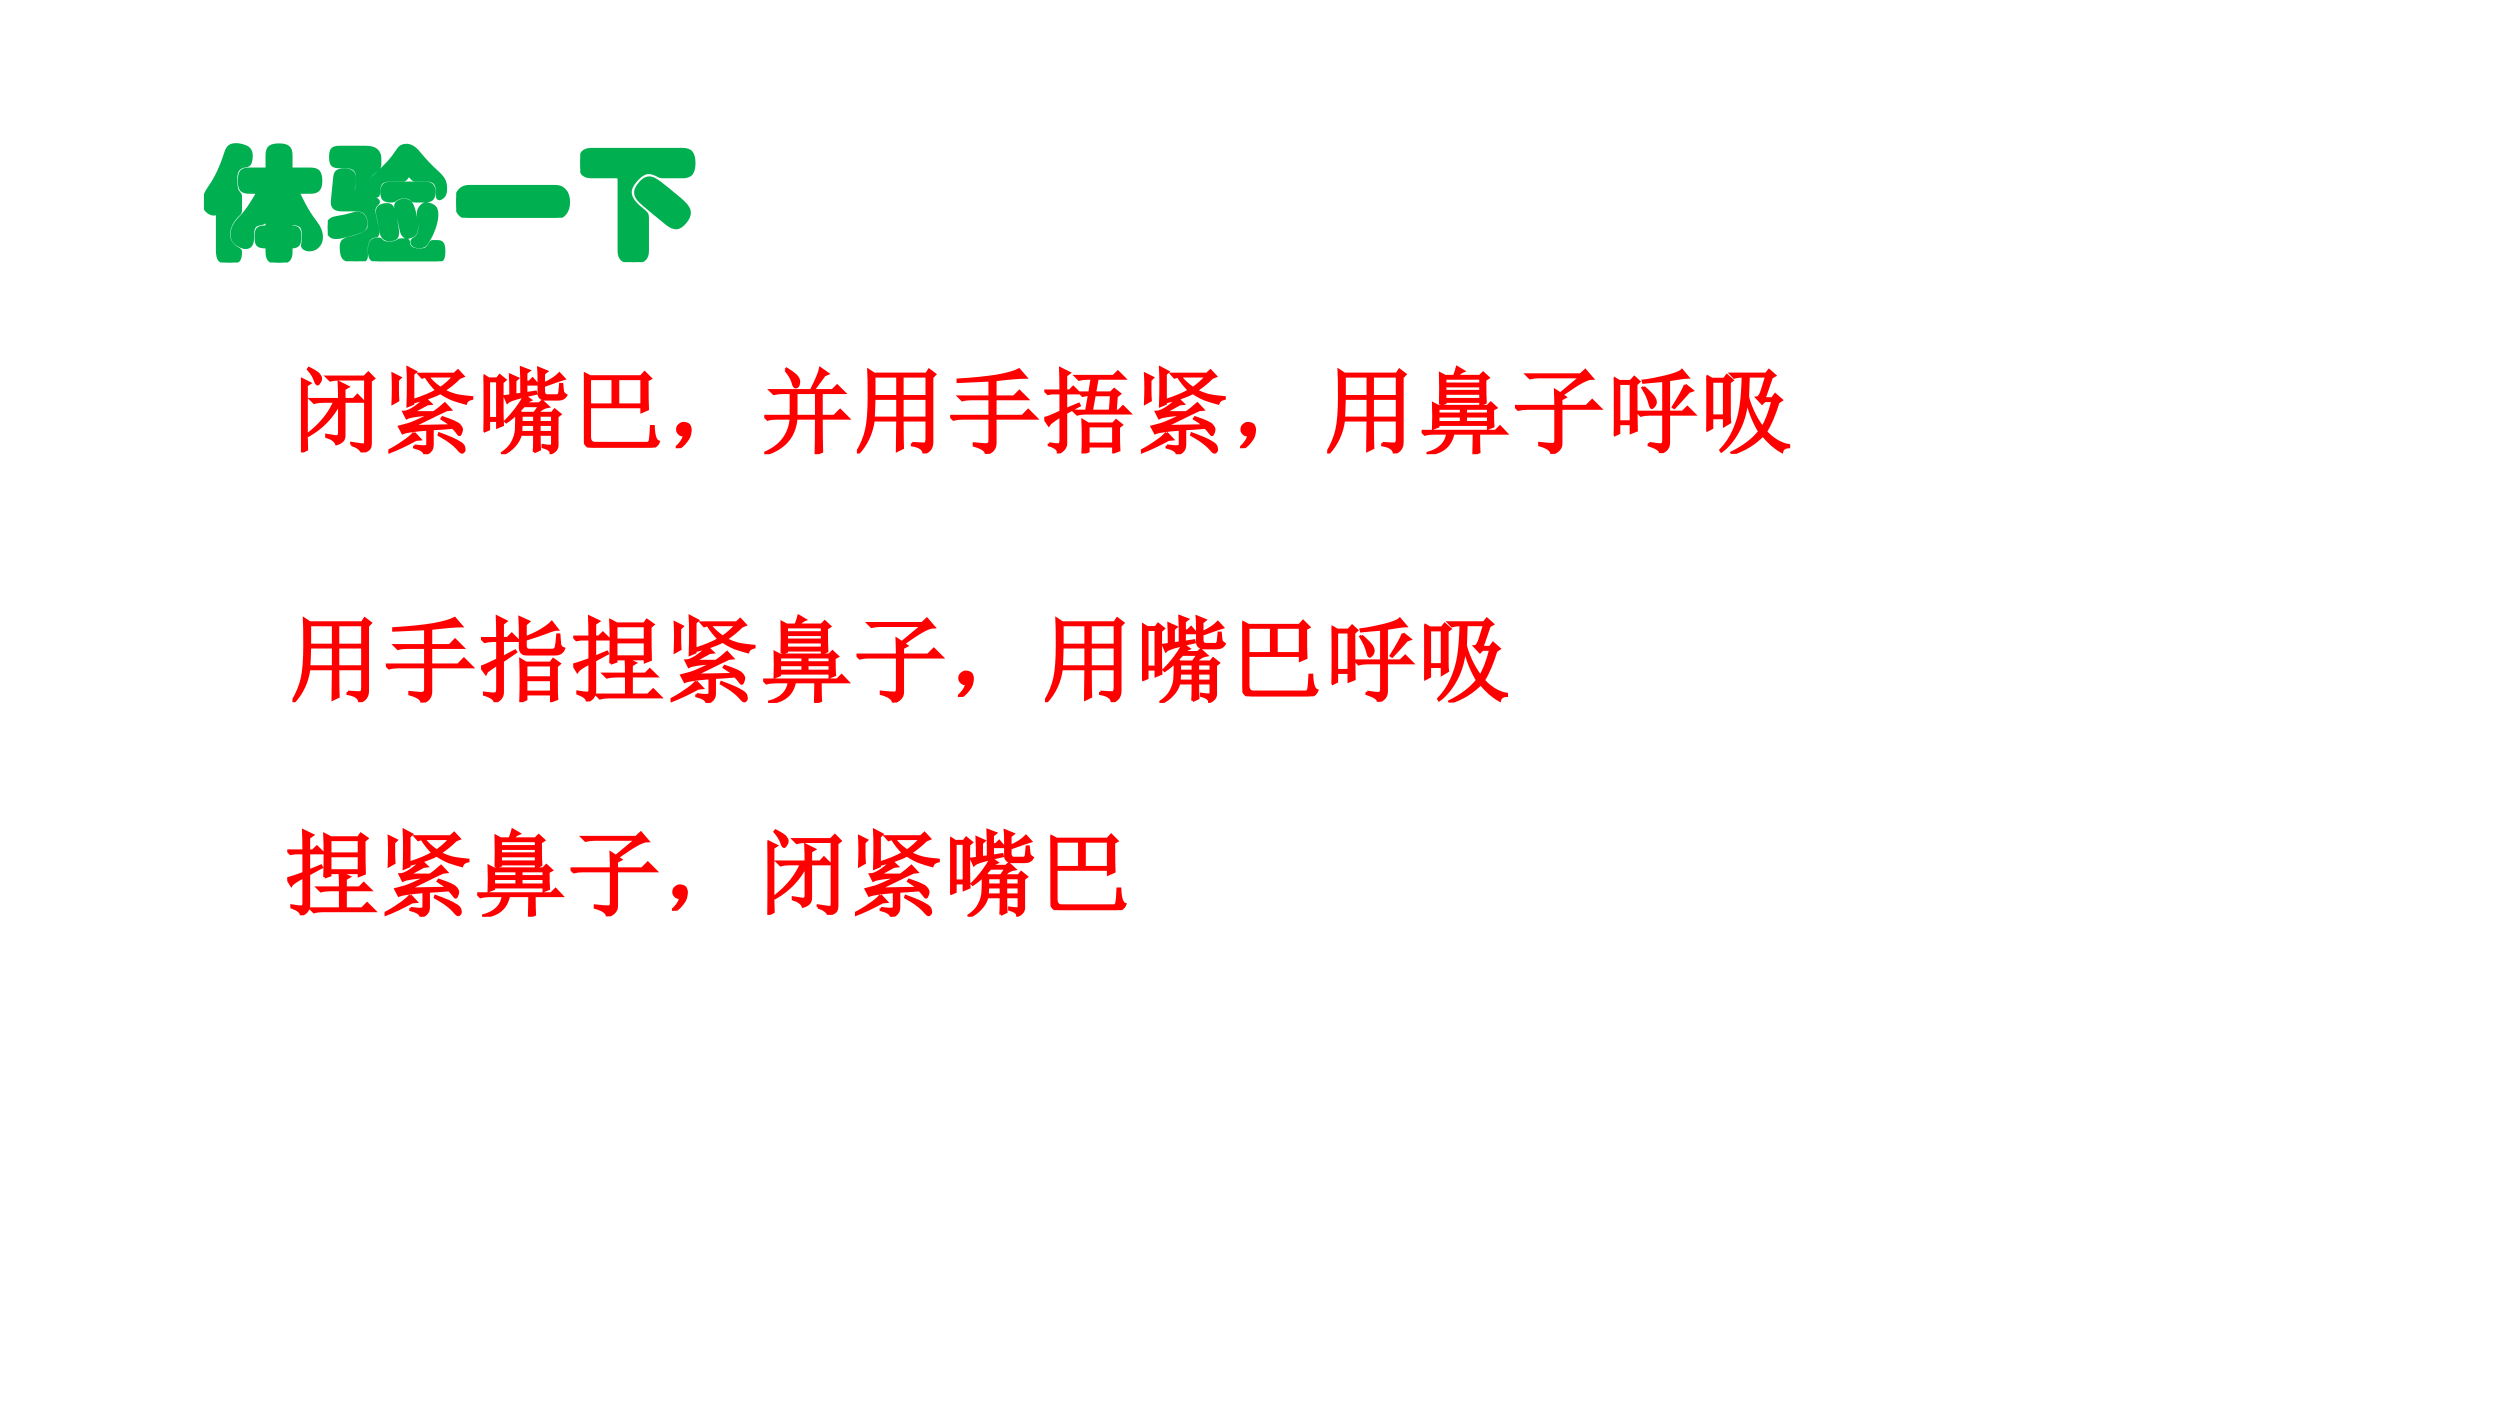 <?xml version="1.0" encoding="UTF-8" standalone="no"?>
<!DOCTYPE svg PUBLIC "-//W3C//DTD SVG 1.1//EN" "http://www.w3.org/Graphics/SVG/1.1/DTD/svg11.dtd">
<svg xmlns="http://www.w3.org/2000/svg" xmlns:xlink="http://www.w3.org/1999/xlink" version="1.1" width="960pt" height="540pt" viewBox="0 0 960 540">
<rect x="0" y="0" width="960" height="540" fill="#333333" stroke="none"/>
<g enable-background="new">
<g>
<g id="Layer-1" data-name="Artifact">
<clipPath id="cp7">
<path transform="matrix(1,0,0,-1,0,540)" d="M 0 0 L 960 0 L 960 540 L 0 540 Z " fill-rule="evenodd"/>
</clipPath>
<g clip-path="url(#cp7)">
<path transform="matrix(1,0,0,-1,0,540)" d="M 0 0 L 960 0 L 960 540 L 0 540 Z " fill="#ffffff" fill-rule="evenodd"/>
</g>
</g>
<g id="Layer-1" data-name="P">
<clipPath id="cp8">
<path transform="matrix(1,0,0,-1,0,540)" d="M 0 0 L 960 0 L 960 540 L 0 540 Z " fill-rule="evenodd"/>
</clipPath>
<g clip-path="url(#cp8)">
<symbol id="font_9_2b58">
<path d="M .484 .586 L .484 .379 L .746 .379 L .746 .586 L .484 .586 M .59 .109 C .658 .104 .701 .102 .719 .102 C .737 .104 .746 .122 .746 .156 L .746 .355 L .484 .355 C .484 .189 .486 .09 .488 .059 L .43 .031 C .432 .18 .434 .288 .434 .355 L .176 .355 C .158 .217 .103 .099 .012 0 L 0 .008 C .049 .089 .083 .171 .102 .254 C .12 .337 .129 .452 .129 .598 C .129 .743 .128 .84 .125 .887 L .184 .848 L .742 .848 L .77 .891 L .832 .844 L .801 .812 L .801 .129 C .803 .064 .775 .022 .715 .004 C .71 .048 .668 .077 .59 .09 L .59 .109 M .184 .824 L .184 .609 L .434 .609 L .434 .824 L .184 .824 M .484 .824 L .484 .609 L .746 .609 L .746 .824 L .484 .824 M .184 .586 C .181 .477 .178 .408 .176 .379 L .434 .379 L .434 .586 L .184 .586 Z "/>
</symbol>
<symbol id="font_9_187b">
<path d="M .734 .898 L .805 .816 C .742 .816 .634 .807 .48 .789 L .48 .609 L .68 .609 L .738 .668 L .82 .586 L .48 .586 L .48 .402 L .77 .402 L .832 .465 L .918 .379 L .48 .379 L .48 .117 C .48 .057 .448 .018 .383 0 C .383 .036 .34 .066 .254 .09 L .254 .109 C .306 .104 .346 .1 .375 .098 C .406 .098 .422 .112 .422 .141 L .422 .379 L .129 .379 C .095 .379 .064 .375 .035 .367 L 0 .402 L .422 .402 L .422 .586 L .223 .586 C .189 .586 .158 .582 .129 .574 L .094 .609 L .422 .609 L .422 .785 C .323 .78 .21 .775 .082 .77 L .082 .789 C .251 .799 .392 .814 .504 .832 C .616 .853 .693 .875 .734 .898 Z "/>
</symbol>
<symbol id="font_9_1937">
<path d="M .418 .594 C .418 .768 .417 .871 .414 .902 L .508 .859 L .473 .828 L .473 .688 C .522 .706 .576 .73 .633 .762 C .69 .796 .73 .826 .754 .852 L .812 .777 C .792 .777 .755 .767 .703 .746 C .648 .725 .572 .699 .473 .668 L .473 .602 C .473 .568 .492 .552 .531 .555 L .762 .555 C .783 .557 .796 .569 .801 .59 C .806 .611 .811 .654 .816 .719 L .832 .719 C .835 .677 .837 .643 .84 .617 C .845 .594 .859 .578 .883 .57 C .867 .531 .837 .512 .793 .512 L .492 .512 C .44 .509 .415 .536 .418 .594 M .805 .383 L .805 .129 C .805 .108 .806 .077 .809 .035 L .75 .012 L .75 .086 L .48 .086 L .48 .031 L .422 .004 C .424 .074 .426 .152 .426 .238 C .426 .324 .424 .396 .422 .453 L .48 .418 L .742 .418 L .77 .457 L .836 .41 L .805 .383 M .48 .395 L .48 .262 L .75 .262 L .75 .395 L .48 .395 M .48 .238 L .48 .109 L .75 .109 L .75 .238 L .48 .238 M .176 .68 C .176 .784 .174 .861 .172 .91 L .266 .863 L .23 .836 L .23 .68 L .281 .68 L .328 .727 L .398 .656 L .23 .656 L .23 .477 L .363 .547 L .371 .535 L .23 .438 L .23 .105 C .23 .059 .203 .023 .148 0 C .148 .031 .111 .059 .035 .082 L .035 .098 C .092 .09 .13 .087 .148 .09 C .167 .09 .176 .107 .176 .141 L .176 .406 C .139 .383 .102 .357 .062 .328 L .051 .305 L 0 .375 C .031 .385 .09 .411 .176 .453 L .176 .656 L .133 .656 C .099 .656 .068 .652 .039 .645 L .004 .68 L .176 .68 Z "/>
</symbol>
<symbol id="font_9_197f">
<path d="M .398 .406 C .401 .471 .402 .549 .402 .641 C .402 .734 .401 .809 .398 .863 L .465 .828 L .758 .828 L .785 .867 L .852 .82 L .82 .793 C .82 .624 .822 .508 .824 .445 L .766 .422 L .766 .453 L .562 .453 L .66 .41 L .621 .387 L .621 .293 L .77 .293 L .816 .34 L .887 .27 L .621 .27 L .621 .07 L .797 .07 L .852 .125 L .93 .047 L .379 .047 C .345 .047 .314 .043 .285 .035 L .25 .07 L .566 .07 L .566 .27 L .453 .27 C .419 .27 .388 .266 .359 .258 L .324 .293 L .566 .293 C .566 .348 .565 .401 .562 .453 L .457 .453 L .457 .426 L .398 .406 M .457 .805 L .457 .656 L .766 .656 L .766 .805 L .457 .805 M .457 .633 L .457 .477 L .766 .477 L .766 .633 L .457 .633 M .176 .688 C .176 .784 .174 .855 .172 .902 L .27 .855 L .23 .828 L .23 .688 L .273 .688 L .316 .73 L .383 .664 L .23 .664 L .23 .473 L .359 .527 L .367 .512 L .23 .438 L .23 .117 C .233 .065 .206 .026 .148 0 C .151 .031 .117 .06 .047 .086 L .047 .102 C .096 .094 .13 .09 .148 .09 C .169 .09 .178 .104 .176 .133 L .176 .41 C .1 .371 .056 .341 .043 .32 L 0 .391 C .042 .401 .1 .421 .176 .449 L .176 .664 L .082 .664 L .035 .656 L .004 .688 L .176 .688 Z "/>
</symbol>
<symbol id="font_9_3357">
<path d="M .098 .789 C .098 .753 .098 .716 .098 .68 C .098 .646 .099 .611 .102 .574 L .047 .543 C .049 .598 .051 .654 .051 .711 C .051 .768 .049 .816 .047 .855 L .125 .816 L .098 .789 M .277 .09 C .337 .082 .375 .079 .391 .082 C .409 .082 .418 .091 .418 .109 L .418 .266 C .275 .255 .186 .242 .152 .227 L .117 .293 C .146 .301 .18 .31 .219 .32 C .26 .333 .34 .368 .457 .426 C .314 .418 .227 .405 .195 .387 L .164 .449 C .19 .449 .224 .462 .266 .488 C .307 .514 .349 .548 .391 .59 C .346 .577 .303 .565 .262 .555 L .262 .539 L .207 .516 C .21 .594 .211 .668 .211 .738 C .211 .811 .21 .872 .207 .922 L .289 .879 L .262 .855 L .262 .574 C .368 .608 .453 .643 .516 .68 C .471 .724 .431 .775 .395 .832 L .359 .82 L .328 .855 L .703 .855 L .742 .891 L .797 .832 L .758 .816 C .706 .764 .65 .719 .59 .68 C .629 .659 .672 .642 .719 .629 C .768 .618 .826 .611 .891 .605 L .891 .594 C .854 .586 .832 .569 .824 .543 C .775 .556 .728 .57 .684 .586 C .639 .604 .596 .628 .555 .656 C .523 .638 .47 .616 .395 .59 L .449 .539 L .414 .535 C .344 .496 .289 .466 .25 .445 L .484 .445 C .523 .471 .562 .503 .602 .539 L .66 .477 L .621 .473 C .548 .439 .483 .408 .426 .379 C .366 .348 .306 .32 .246 .297 L .672 .305 C .651 .326 .617 .35 .57 .379 L .578 .391 C .68 .357 .738 .331 .754 .312 C .772 .294 .781 .277 .781 .262 C .781 .257 .779 .246 .773 .23 C .768 .215 .763 .207 .758 .207 C .753 .207 .746 .214 .738 .227 C .723 .247 .706 .267 .688 .285 C .596 .277 .523 .272 .469 .27 L .469 .102 C .469 .073 .462 .052 .449 .039 C .439 .023 .418 .01 .387 0 C .384 .031 .348 .056 .277 .074 L .277 .09 M .418 .832 C .449 .788 .495 .745 .555 .703 C .609 .74 .658 .783 .699 .832 L .418 .832 M .273 .227 L .336 .16 L .293 .156 C .194 .102 .098 .056 .004 .02 L 0 .035 C .052 .061 .104 .092 .156 .129 C .211 .165 .25 .198 .273 .227 M .543 .219 C .65 .18 .719 .15 .75 .129 C .784 .111 .802 .092 .805 .074 C .81 .056 .81 .043 .805 .035 C .799 .025 .793 .02 .785 .02 C .777 .02 .767 .027 .754 .043 C .73 .072 .703 .098 .672 .121 C .643 .145 .599 .173 .539 .207 L .543 .219 Z "/>
</symbol>
<symbol id="font_9_556b">
<path d="M .199 .531 C .202 .648 .202 .758 .199 .859 L .25 .832 L .348 .832 C .363 .874 .374 .905 .379 .926 L .445 .887 C .424 .879 .4 .861 .371 .832 L .621 .832 L .656 .867 L .711 .816 L .676 .793 C .676 .671 .677 .59 .68 .551 L .629 .531 L .629 .562 L .25 .562 L .25 .547 L .199 .531 M .25 .809 L .25 .75 L .629 .75 L .629 .809 L .25 .809 M .25 .727 L .25 .672 L .629 .672 L .629 .727 L .25 .727 M .25 .648 L .25 .586 L .629 .586 L .629 .648 L .25 .648 M .176 .488 L .176 .43 L .422 .43 L .422 .488 L .176 .488 M .176 .406 L .176 .34 L .422 .34 L .422 .406 L .176 .406 M .469 .488 L .469 .43 L .711 .43 L .711 .488 L .469 .488 M .469 .406 L .469 .34 L .711 .34 L .711 .406 L .469 .406 M .555 0 C .557 .086 .559 .16 .559 .223 L .336 .223 C .31 .09 .22 .016 .066 0 L .066 .012 C .191 .046 .262 .116 .277 .223 L .129 .223 C .095 .223 .064 .219 .035 .211 L 0 .246 L .789 .246 L .836 .293 L .902 .223 L .609 .223 C .609 .121 .611 .055 .613 .023 L .555 0 M .125 .277 C .128 .358 .128 .445 .125 .539 L .176 .512 L .703 .512 L .738 .547 L .793 .496 L .758 .477 C .758 .388 .759 .328 .762 .297 L .711 .277 L .711 .316 L .176 .316 L .176 .297 L .125 .277 Z "/>
</symbol>
<symbol id="font_9_1180">
<path d="M .125 .844 L .699 .844 L .75 .891 L .824 .805 C .793 .805 .753 .79 .703 .762 C .656 .736 .589 .691 .5 .629 L .535 .605 L .492 .582 L .492 .508 L .762 .508 L .824 .57 L .91 .484 L .492 .484 L .492 .109 C .492 .06 .458 .023 .391 0 C .391 .039 .348 .07 .262 .094 L .262 .113 C .332 .105 .379 .102 .402 .102 C .426 .102 .436 .12 .434 .156 L .434 .484 L .129 .484 C .095 .484 .064 .48 .035 .473 L 0 .508 L .434 .508 C .434 .565 .432 .621 .43 .676 L .484 .641 L .699 .82 L .254 .82 C .22 .82 .189 .816 .16 .809 L .125 .844 Z "/>
</symbol>
<symbol id="font_9_2c8">
<path d="M .055 .061 C .07 .079 .083 .105 .094 .139 C .07 .139 .053 .143 .043 .151 C .033 .159 .025 .169 .02 .182 C .017 .195 .017 .207 .02 .217 C .022 .23 .031 .242 .047 .253 C .062 .266 .082 .27 .105 .264 C .129 .259 .143 .249 .148 .233 C .154 .22 .156 .207 .156 .194 C .156 .178 .152 .158 .145 .132 C .137 .108 .118 .081 .09 .049 C .064 .021 .042 .005 .023 .003 C .008 0 0 0 0 .003 C 0 .005 .004 .009 .012 .014 C .027 .027 .042 .043 .055 .061 Z "/>
</symbol>
<symbol id="font_9_c64">
<path d="M 0 .242 C .003 .305 .004 .405 .004 .543 C .004 .684 .003 .783 0 .84 L .055 .805 L .145 .805 L .172 .84 L .23 .793 L .199 .766 L .199 .457 C .199 .418 .201 .37 .203 .312 L .148 .289 L .148 .359 L .055 .359 L .055 .266 L 0 .242 M .055 .781 L .055 .383 L .148 .383 L .148 .781 L .055 .781 M .539 .023 C .542 .06 .543 .122 .543 .211 L .395 .211 C .384 .167 .362 .126 .328 .09 C .294 .051 .253 .021 .203 0 L .199 .012 C .251 .048 .288 .087 .309 .129 C .332 .173 .345 .216 .348 .258 C .35 .302 .352 .361 .352 .434 C .32 .402 .284 .372 .242 .344 L .234 .352 C .318 .435 .385 .525 .438 .621 L .5 .578 L .473 .566 L .441 .539 L .594 .539 L .625 .566 L .688 .508 C .659 .503 .635 .493 .617 .48 C .599 .467 .582 .453 .566 .438 L .73 .438 L .758 .473 L .816 .426 L .785 .402 L .785 .109 C .79 .065 .768 .033 .719 .012 C .719 .04 .69 .062 .633 .078 L .633 .094 C .669 .089 .695 .086 .711 .086 C .727 .086 .734 .095 .734 .113 L .734 .211 L .594 .211 C .594 .156 .595 .103 .598 .051 L .539 .023 M .59 .66 L .59 .816 C .59 .85 .589 .884 .586 .918 L .672 .883 L .641 .859 L .641 .75 C .716 .784 .772 .82 .809 .859 L .859 .805 C .823 .794 .788 .783 .754 .77 C .717 .757 .68 .743 .641 .73 L .641 .676 C .641 .639 .658 .622 .691 .625 L .785 .625 C .801 .628 .81 .641 .812 .664 C .815 .688 .818 .715 .82 .746 L .836 .746 C .839 .71 .841 .684 .844 .668 C .846 .655 .858 .642 .879 .629 C .863 .6 .836 .586 .797 .586 L .664 .586 C .612 .586 .587 .611 .59 .66 M .43 .516 L .379 .461 L .402 .438 L .543 .438 L .598 .516 L .43 .516 M .402 .414 L .402 .34 L .543 .34 L .543 .414 L .402 .414 M .594 .414 L .594 .34 L .734 .34 L .734 .414 L .594 .414 M .402 .316 L .398 .234 L .543 .234 L .543 .316 L .402 .316 M .594 .316 L .594 .234 L .734 .234 L .734 .316 L .594 .316 M .559 .648 C .376 .609 .275 .578 .254 .555 L .227 .617 L .289 .625 C .289 .721 .288 .794 .285 .844 L .363 .809 L .336 .785 L .336 .633 L .406 .641 C .406 .779 .405 .872 .402 .922 L .484 .891 L .453 .867 L .453 .77 L .488 .77 L .523 .805 L .574 .746 L .453 .746 L .453 .648 L .555 .664 L .559 .648 Z "/>
</symbol>
<symbol id="font_9_1424">
<path d="M .062 .734 L .062 .457 L .309 .457 L .309 .734 L .062 .734 M .363 .734 L .363 .457 L .617 .457 L .617 .734 L .363 .734 M .676 .719 C .676 .557 .677 .454 .68 .41 L .617 .383 L .617 .434 L .062 .434 L .062 .117 C .062 .07 .082 .047 .121 .047 L .664 .047 C .688 .044 .702 .055 .707 .078 C .712 .104 .716 .154 .719 .227 L .742 .227 C .745 .128 .763 .073 .797 .062 C .781 .021 .749 0 .699 0 L .098 0 C .035 0 .004 .036 .004 .109 C .004 .508 .003 .736 0 .793 L .066 .758 L .609 .758 L .648 .801 L .711 .738 L .676 .719 Z "/>
</symbol>
<symbol id="font_9_aac">
<path d="M .379 .105 C .439 .095 .479 .09 .5 .09 C .521 .092 .531 .107 .531 .133 L .531 .414 L .383 .414 C .349 .414 .318 .41 .289 .402 L .254 .438 L .531 .438 L .531 .773 C .438 .766 .366 .759 .316 .754 L .312 .77 C .378 .777 .458 .793 .555 .816 C .651 .84 .708 .862 .727 .883 L .789 .809 C .763 .809 .695 .799 .586 .781 L .586 .438 L .734 .438 L .785 .488 L .859 .414 L .586 .414 L .586 .117 C .586 .086 .579 .062 .566 .047 C .553 .029 .53 .013 .496 0 C .501 .029 .461 .057 .375 .086 L .379 .105 M .32 .703 C .383 .648 .419 .611 .43 .59 C .44 .572 .445 .557 .445 .547 C .445 .531 .44 .517 .43 .504 C .419 .491 .411 .484 .406 .484 C .398 .484 .391 .5 .383 .531 C .372 .578 .348 .633 .309 .695 L .32 .703 M .762 .727 L .836 .668 L .801 .656 C .733 .578 .681 .521 .645 .484 L .633 .492 C .703 .604 .746 .682 .762 .727 M 0 .188 C .003 .273 .004 .375 .004 .492 C .004 .609 .003 .712 0 .801 L .059 .766 L .18 .766 L .219 .809 L .27 .762 L .238 .734 C .238 .471 .24 .307 .242 .242 L .184 .219 L .184 .312 L .055 .312 L .055 .215 L 0 .188 M .055 .742 L .055 .336 L .184 .336 L .184 .742 L .055 .742 Z "/>
</symbol>
<symbol id="font_9_a68">
<path d="M 0 .832 L .059 .797 L .188 .797 L .219 .836 L .277 .785 L .246 .762 L .246 .441 C .246 .387 .247 .352 .25 .336 L .191 .301 L .191 .383 L .059 .383 L .059 .277 L 0 .246 C .003 .332 .004 .435 .004 .555 C .004 .674 .003 .767 0 .832 M .059 .773 L .059 .406 L .191 .406 L .191 .773 L .059 .773 M .449 .828 C .447 .758 .444 .685 .441 .609 C .449 .57 .467 .518 .496 .453 C .525 .391 .559 .333 .598 .281 C .639 .346 .676 .441 .707 .566 L .621 .566 L .594 .539 L .539 .598 C .56 .6 .578 .626 .594 .676 C .609 .725 .625 .776 .641 .828 L .449 .828 M .805 .023 C .768 .044 .733 .069 .699 .098 C .668 .126 .635 .16 .602 .199 C .513 .108 .405 .042 .277 0 L .27 .012 C .4 .077 .499 .152 .566 .238 C .501 .348 .457 .46 .434 .574 C .421 .444 .388 .332 .336 .238 C .286 .147 .228 .077 .16 .027 L .152 .039 C .21 .099 .257 .169 .293 .25 C .329 .331 .354 .415 .367 .504 C .38 .592 .388 .701 .391 .828 C .357 .828 .326 .824 .297 .816 L .262 .852 L .637 .852 L .668 .891 L .73 .836 L .695 .816 C .68 .77 .654 .694 .617 .59 L .703 .59 L .734 .633 L .801 .574 L .766 .551 C .724 .415 .68 .311 .633 .238 C .661 .204 .699 .172 .746 .141 C .796 .112 .84 .095 .879 .09 L .879 .074 C .837 .072 .812 .055 .805 .023 Z "/>
</symbol>
<use xlink:href="#font_9_2b58" transform="matrix(36.024,0,0,-36.024,112.329,269.637)" fill="#ff0000"/>
<use xlink:href="#font_9_187b" transform="matrix(36.024,0,0,-36.024,148.167,269.778)" fill="#ff0000"/>
<use xlink:href="#font_9_1937" transform="matrix(36.024,0,0,-36.024,184.709,269.637)" fill="#ff0000"/>
<use xlink:href="#font_9_197f" transform="matrix(36.024,0,0,-36.024,220.126,269.356)" fill="#ff0000"/>
<use xlink:href="#font_9_3357" transform="matrix(36.024,0,0,-36.024,257.512,269.919)" fill="#ff0000"/>
<use xlink:href="#font_9_556b" transform="matrix(36.024,0,0,-36.024,293.069,269.919)" fill="#ff0000"/>
<use xlink:href="#font_9_1180" transform="matrix(36.024,0,0,-36.024,328.908,269.778)" fill="#ff0000"/>
<use xlink:href="#font_9_2c8" transform="matrix(36.024,0,0,-36.024,367.842,267.62)" fill="#ff0000"/>
<use xlink:href="#font_9_2b58" transform="matrix(36.024,0,0,-36.024,401.289,269.637)" fill="#ff0000"/>
<use xlink:href="#font_9_c64" transform="matrix(36.024,0,0,-36.024,438.534,269.919)" fill="#ff0000"/>
<use xlink:href="#font_9_1424" transform="matrix(36.024,0,0,-36.024,477.047,267.386)" fill="#ff0000"/>
<use xlink:href="#font_9_aac" transform="matrix(36.024,0,0,-36.024,511.337,269.497)" fill="#ff0000"/>
<use xlink:href="#font_9_a68" transform="matrix(36.024,0,0,-36.024,546.894,269.778)" fill="#ff0000"/>
<use xlink:href="#font_9_2b58" stroke-width=".029" stroke-linecap="butt" stroke-miterlimit="10" stroke-linejoin="miter" transform="matrix(36.024,0,0,-36.024,112.329,269.637)" fill="none" stroke="#ff0000"/>
<use xlink:href="#font_9_187b" stroke-width=".029" stroke-linecap="butt" stroke-miterlimit="10" stroke-linejoin="miter" transform="matrix(36.024,0,0,-36.024,148.167,269.778)" fill="none" stroke="#ff0000"/>
<use xlink:href="#font_9_1937" stroke-width=".029" stroke-linecap="butt" stroke-miterlimit="10" stroke-linejoin="miter" transform="matrix(36.024,0,0,-36.024,184.709,269.637)" fill="none" stroke="#ff0000"/>
<use xlink:href="#font_9_197f" stroke-width=".029" stroke-linecap="butt" stroke-miterlimit="10" stroke-linejoin="miter" transform="matrix(36.024,0,0,-36.024,220.126,269.356)" fill="none" stroke="#ff0000"/>
<use xlink:href="#font_9_3357" stroke-width=".029" stroke-linecap="butt" stroke-miterlimit="10" stroke-linejoin="miter" transform="matrix(36.024,0,0,-36.024,257.512,269.919)" fill="none" stroke="#ff0000"/>
<use xlink:href="#font_9_556b" stroke-width=".029" stroke-linecap="butt" stroke-miterlimit="10" stroke-linejoin="miter" transform="matrix(36.024,0,0,-36.024,293.069,269.919)" fill="none" stroke="#ff0000"/>
<use xlink:href="#font_9_1180" stroke-width=".029" stroke-linecap="butt" stroke-miterlimit="10" stroke-linejoin="miter" transform="matrix(36.024,0,0,-36.024,328.908,269.778)" fill="none" stroke="#ff0000"/>
<use xlink:href="#font_9_2c8" stroke-width=".029" stroke-linecap="butt" stroke-miterlimit="10" stroke-linejoin="miter" transform="matrix(36.024,0,0,-36.024,367.842,267.62)" fill="none" stroke="#ff0000"/>
<use xlink:href="#font_9_2b58" stroke-width=".029" stroke-linecap="butt" stroke-miterlimit="10" stroke-linejoin="miter" transform="matrix(36.024,0,0,-36.024,401.289,269.637)" fill="none" stroke="#ff0000"/>
<use xlink:href="#font_9_c64" stroke-width=".029" stroke-linecap="butt" stroke-miterlimit="10" stroke-linejoin="miter" transform="matrix(36.024,0,0,-36.024,438.534,269.919)" fill="none" stroke="#ff0000"/>
<use xlink:href="#font_9_1424" stroke-width=".029" stroke-linecap="butt" stroke-miterlimit="10" stroke-linejoin="miter" transform="matrix(36.024,0,0,-36.024,477.047,267.386)" fill="none" stroke="#ff0000"/>
<use xlink:href="#font_9_aac" stroke-width=".029" stroke-linecap="butt" stroke-miterlimit="10" stroke-linejoin="miter" transform="matrix(36.024,0,0,-36.024,511.337,269.497)" fill="none" stroke="#ff0000"/>
<use xlink:href="#font_9_a68" stroke-width=".029" stroke-linecap="butt" stroke-miterlimit="10" stroke-linejoin="miter" transform="matrix(36.024,0,0,-36.024,546.894,269.778)" fill="none" stroke="#ff0000"/>
</g>
</g>
<g id="Layer-1" data-name="P">
<clipPath id="cp10">
<path transform="matrix(1,0,0,-1,0,540)" d="M 0 0 L 960 0 L 960 540 L 0 540 Z " fill-rule="evenodd"/>
</clipPath>
<g clip-path="url(#cp10)">
<symbol id="font_9_4c1d">
<path d="M .41 .566 C .41 .624 .409 .684 .406 .746 L .5 .699 L .461 .676 L .461 .566 L .562 .566 L .602 .609 L .668 .543 L .461 .543 L .461 .18 C .461 .154 .453 .134 .438 .121 C .424 .108 .405 .098 .379 .09 C .366 .124 .331 .15 .273 .168 L .273 .184 C .318 .176 .352 .171 .375 .168 C .398 .168 .41 .181 .41 .207 L .41 .523 C .337 .38 .229 .267 .086 .184 L .082 .199 C .215 .303 .307 .418 .359 .543 L .234 .543 C .201 .543 .169 .539 .141 .531 L .105 .566 L .41 .566 M .059 .715 L .059 .16 C .059 .118 .06 .076 .062 .031 L 0 0 C .003 .135 .004 .277 .004 .426 C .004 .574 .003 .694 0 .785 L .094 .738 L .059 .715 M .539 .082 L .539 .098 C .622 .085 .668 .079 .676 .082 C .684 .087 .688 .1 .688 .121 L .688 .781 L .406 .781 C .372 .781 .341 .777 .312 .77 L .277 .805 L .676 .805 L .719 .848 L .777 .789 L .742 .762 L .742 .102 C .742 .073 .737 .052 .727 .039 C .716 .026 .691 .013 .652 0 C .637 .036 .599 .064 .539 .082 M .086 .898 C .151 .865 .188 .84 .195 .824 C .206 .811 .211 .799 .211 .789 C .211 .773 .206 .759 .195 .746 C .188 .733 .182 .727 .18 .727 C .169 .727 .16 .74 .152 .766 C .139 .805 .115 .845 .078 .887 L .086 .898 Z "/>
</symbol>
<symbol id="font_9_14a6">
<path d="M .34 .656 L .34 .406 L .555 .406 L .555 .656 L .34 .656 M .227 .898 L .238 .91 C .301 .871 .339 .841 .352 .82 C .367 .799 .372 .779 .367 .758 C .365 .74 .359 .728 .352 .723 C .344 .717 .339 .715 .336 .715 C .323 .715 .312 .732 .305 .766 C .292 .807 .266 .852 .227 .898 M .285 .406 L .285 .656 L .195 .656 C .161 .656 .13 .652 .102 .645 L .066 .68 L .5 .68 C .56 .799 .592 .878 .598 .914 L .676 .859 L .641 .844 L .52 .68 L .727 .68 L .777 .73 L .852 .656 L .609 .656 L .609 .406 L .746 .406 L .809 .469 L .895 .383 L .609 .383 C .609 .211 .611 .092 .613 .027 L .551 .004 C .553 .079 .555 .206 .555 .383 L .34 .383 C .324 .19 .215 .062 .012 0 L .004 .012 C .178 .087 .272 .211 .285 .383 L .129 .383 C .095 .383 .064 .379 .035 .371 L 0 .406 L .285 .406 Z "/>
</symbol>
<symbol id="font_9_1972">
<path d="M .051 .105 C .098 .098 .13 .094 .148 .094 C .167 .094 .176 .109 .176 .141 L .176 .402 C .1 .355 .057 .323 .047 .305 L 0 .375 C .023 .378 .082 .401 .176 .445 L .176 .645 L .082 .645 L .039 .637 L .008 .668 L .176 .668 C .176 .764 .174 .844 .172 .906 L .266 .859 L .23 .832 L .23 .668 L .27 .668 L .309 .707 L .371 .645 L .23 .645 L .23 .469 L .367 .527 L .375 .512 L .23 .434 L .23 .102 C .228 .062 .201 .03 .148 .004 C .154 .04 .121 .069 .051 .09 L .051 .105 M .77 .609 L .758 .453 L .793 .453 L .84 .5 L .91 .43 L .445 .43 C .411 .43 .38 .426 .352 .418 L .316 .453 L .449 .453 L .48 .625 L .445 .625 L .41 .617 L .379 .648 L .484 .648 L .508 .801 L .465 .801 C .431 .801 .4 .797 .371 .789 L .336 .824 L .738 .824 L .785 .871 L .855 .801 L .566 .801 L .539 .648 L .711 .648 L .746 .684 L .805 .637 L .77 .609 M .703 .453 L .715 .625 L .535 .625 L .504 .453 L .703 .453 M .41 0 C .413 .06 .414 .12 .414 .18 C .414 .24 .413 .297 .41 .352 L .469 .316 L .734 .316 L .766 .352 L .824 .305 L .793 .281 C .793 .148 .794 .066 .797 .035 L .738 .012 L .738 .078 L .469 .078 L .469 .023 L .41 0 M .469 .293 L .469 .102 L .738 .102 L .738 .293 L .469 .293 Z "/>
</symbol>
<use xlink:href="#font_9_4c1d" transform="matrix(36,0,0,-36,115.562,173.713)" fill="#ff0000"/>
<use xlink:href="#font_9_3357" transform="matrix(36,0,0,-36,149.151,174.416)" fill="#ff0000"/>
<use xlink:href="#font_9_c64" transform="matrix(36,0,0,-36,185.692,174.416)" fill="#ff0000"/>
<use xlink:href="#font_9_1424" transform="matrix(36,0,0,-36,224.203,171.885)" fill="#ff0000"/>
<use xlink:href="#font_9_2c8" transform="matrix(36,0,0,-36,259.479,172.119)" fill="#ff0000"/>
<use xlink:href="#font_9_14a6" transform="matrix(36,0,0,-36,293.49,174.416)" fill="#ff0000"/>
<use xlink:href="#font_9_2b58" transform="matrix(36,0,0,-36,329.048,174.135)" fill="#ff0000"/>
<use xlink:href="#font_9_187b" transform="matrix(36,0,0,-36,364.886,174.276)" fill="#ff0000"/>
<use xlink:href="#font_9_1972" transform="matrix(36,0,0,-36,401.006,174.135)" fill="#ff0000"/>
<use xlink:href="#font_9_3357" transform="matrix(36,0,0,-36,438.111,174.416)" fill="#ff0000"/>
<use xlink:href="#font_9_2c8" transform="matrix(36,0,0,-36,476.199,172.119)" fill="#ff0000"/>
<use xlink:href="#font_9_2b58" transform="matrix(36,0,0,-36,509.647,174.135)" fill="#ff0000"/>
<use xlink:href="#font_9_556b" transform="matrix(36,0,0,-36,545.908,174.416)" fill="#ff0000"/>
<use xlink:href="#font_9_1180" transform="matrix(36,0,0,-36,581.747,174.276)" fill="#ff0000"/>
<use xlink:href="#font_9_aac" transform="matrix(36,0,0,-36,619.695,173.994)" fill="#ff0000"/>
<use xlink:href="#font_9_a68" transform="matrix(36,0,0,-36,655.252,174.276)" fill="#ff0000"/>
<use xlink:href="#font_9_4c1d" stroke-width=".029" stroke-linecap="butt" stroke-miterlimit="10" stroke-linejoin="miter" transform="matrix(36,0,0,-36,115.562,173.713)" fill="none" stroke="#ff0000"/>
<use xlink:href="#font_9_3357" stroke-width=".029" stroke-linecap="butt" stroke-miterlimit="10" stroke-linejoin="miter" transform="matrix(36,0,0,-36,149.151,174.416)" fill="none" stroke="#ff0000"/>
<use xlink:href="#font_9_c64" stroke-width=".029" stroke-linecap="butt" stroke-miterlimit="10" stroke-linejoin="miter" transform="matrix(36,0,0,-36,185.692,174.416)" fill="none" stroke="#ff0000"/>
<use xlink:href="#font_9_1424" stroke-width=".029" stroke-linecap="butt" stroke-miterlimit="10" stroke-linejoin="miter" transform="matrix(36,0,0,-36,224.203,171.885)" fill="none" stroke="#ff0000"/>
<use xlink:href="#font_9_2c8" stroke-width=".029" stroke-linecap="butt" stroke-miterlimit="10" stroke-linejoin="miter" transform="matrix(36,0,0,-36,259.479,172.119)" fill="none" stroke="#ff0000"/>
<use xlink:href="#font_9_14a6" stroke-width=".029" stroke-linecap="butt" stroke-miterlimit="10" stroke-linejoin="miter" transform="matrix(36,0,0,-36,293.49,174.416)" fill="none" stroke="#ff0000"/>
<use xlink:href="#font_9_2b58" stroke-width=".029" stroke-linecap="butt" stroke-miterlimit="10" stroke-linejoin="miter" transform="matrix(36,0,0,-36,329.048,174.135)" fill="none" stroke="#ff0000"/>
<use xlink:href="#font_9_187b" stroke-width=".029" stroke-linecap="butt" stroke-miterlimit="10" stroke-linejoin="miter" transform="matrix(36,0,0,-36,364.886,174.276)" fill="none" stroke="#ff0000"/>
<use xlink:href="#font_9_1972" stroke-width=".029" stroke-linecap="butt" stroke-miterlimit="10" stroke-linejoin="miter" transform="matrix(36,0,0,-36,401.006,174.135)" fill="none" stroke="#ff0000"/>
<use xlink:href="#font_9_3357" stroke-width=".029" stroke-linecap="butt" stroke-miterlimit="10" stroke-linejoin="miter" transform="matrix(36,0,0,-36,438.111,174.416)" fill="none" stroke="#ff0000"/>
<use xlink:href="#font_9_2c8" stroke-width=".029" stroke-linecap="butt" stroke-miterlimit="10" stroke-linejoin="miter" transform="matrix(36,0,0,-36,476.199,172.119)" fill="none" stroke="#ff0000"/>
<use xlink:href="#font_9_2b58" stroke-width=".029" stroke-linecap="butt" stroke-miterlimit="10" stroke-linejoin="miter" transform="matrix(36,0,0,-36,509.647,174.135)" fill="none" stroke="#ff0000"/>
<use xlink:href="#font_9_556b" stroke-width=".029" stroke-linecap="butt" stroke-miterlimit="10" stroke-linejoin="miter" transform="matrix(36,0,0,-36,545.908,174.416)" fill="none" stroke="#ff0000"/>
<use xlink:href="#font_9_1180" stroke-width=".029" stroke-linecap="butt" stroke-miterlimit="10" stroke-linejoin="miter" transform="matrix(36,0,0,-36,581.747,174.276)" fill="none" stroke="#ff0000"/>
<use xlink:href="#font_9_aac" stroke-width=".029" stroke-linecap="butt" stroke-miterlimit="10" stroke-linejoin="miter" transform="matrix(36,0,0,-36,619.695,173.994)" fill="none" stroke="#ff0000"/>
<use xlink:href="#font_9_a68" stroke-width=".029" stroke-linecap="butt" stroke-miterlimit="10" stroke-linejoin="miter" transform="matrix(36,0,0,-36,655.252,174.276)" fill="none" stroke="#ff0000"/>
</g>
</g>
<g id="Layer-1" data-name="P">
<clipPath id="cp11">
<path transform="matrix(1,0,0,-1,0,540)" d="M 0 0 L 960 0 L 960 540 L 0 540 Z " fill-rule="evenodd"/>
</clipPath>
<g clip-path="url(#cp11)">
<use xlink:href="#font_9_197f" transform="matrix(36,0,0,-36,110.305,351.454)" fill="#ff0000"/>
<use xlink:href="#font_9_3357" transform="matrix(36,0,0,-36,147.691,352.016)" fill="#ff0000"/>
<use xlink:href="#font_9_556b" transform="matrix(36,0,0,-36,183.248,352.016)" fill="#ff0000"/>
<use xlink:href="#font_9_1180" transform="matrix(36,0,0,-36,219.087,351.876)" fill="#ff0000"/>
<use xlink:href="#font_9_197f" stroke-width=".029" stroke-linecap="butt" stroke-miterlimit="10" stroke-linejoin="miter" transform="matrix(36,0,0,-36,110.305,351.454)" fill="none" stroke="#ff0000"/>
<use xlink:href="#font_9_3357" stroke-width=".029" stroke-linecap="butt" stroke-miterlimit="10" stroke-linejoin="miter" transform="matrix(36,0,0,-36,147.691,352.016)" fill="none" stroke="#ff0000"/>
<use xlink:href="#font_9_556b" stroke-width=".029" stroke-linecap="butt" stroke-miterlimit="10" stroke-linejoin="miter" transform="matrix(36,0,0,-36,183.248,352.016)" fill="none" stroke="#ff0000"/>
<use xlink:href="#font_9_1180" stroke-width=".029" stroke-linecap="butt" stroke-miterlimit="10" stroke-linejoin="miter" transform="matrix(36,0,0,-36,219.087,351.876)" fill="none" stroke="#ff0000"/>
</g>
</g>
<g id="Layer-1" data-name="P">
<clipPath id="cp12">
<path transform="matrix(1,0,0,-1,0,540)" d="M 0 0 L 960 0 L 960 540 L 0 540 Z " fill-rule="evenodd"/>
</clipPath>
<g clip-path="url(#cp12)">
<use xlink:href="#font_9_2c8" transform="matrix(36,0,0,-36,258.019,349.719)" fill="#ff0000"/>
<use xlink:href="#font_9_2c8" stroke-width=".029" stroke-linecap="butt" stroke-miterlimit="10" stroke-linejoin="miter" transform="matrix(36,0,0,-36,258.019,349.719)" fill="none" stroke="#ff0000"/>
</g>
</g>
<g id="Layer-1" data-name="P">
<clipPath id="cp13">
<path transform="matrix(1,0,0,-1,0,540)" d="M 0 0 L 960 0 L 960 540 L 0 540 Z " fill-rule="evenodd"/>
</clipPath>
<g clip-path="url(#cp13)">
<use xlink:href="#font_9_4c1d" transform="matrix(36,0,0,-36,294.722,351.313)" fill="#ff0000"/>
<use xlink:href="#font_9_3357" transform="matrix(36,0,0,-36,328.311,352.016)" fill="#ff0000"/>
<use xlink:href="#font_9_4c1d" stroke-width=".029" stroke-linecap="butt" stroke-miterlimit="10" stroke-linejoin="miter" transform="matrix(36,0,0,-36,294.722,351.313)" fill="none" stroke="#ff0000"/>
<use xlink:href="#font_9_3357" stroke-width=".029" stroke-linecap="butt" stroke-miterlimit="10" stroke-linejoin="miter" transform="matrix(36,0,0,-36,328.311,352.016)" fill="none" stroke="#ff0000"/>
</g>
</g>
<g id="Layer-1" data-name="P">
<clipPath id="cp14">
<path transform="matrix(1,0,0,-1,0,540)" d="M 0 0 L 960 0 L 960 540 L 0 540 Z " fill-rule="evenodd"/>
</clipPath>
<g clip-path="url(#cp14)">
<use xlink:href="#font_9_c64" transform="matrix(36,0,0,-36,364.853,352.016)" fill="#ff0000"/>
<use xlink:href="#font_9_1424" transform="matrix(36,0,0,-36,403.363,349.485)" fill="#ff0000"/>
<use xlink:href="#font_9_c64" stroke-width=".029" stroke-linecap="butt" stroke-miterlimit="10" stroke-linejoin="miter" transform="matrix(36,0,0,-36,364.853,352.016)" fill="none" stroke="#ff0000"/>
<use xlink:href="#font_9_1424" stroke-width=".029" stroke-linecap="butt" stroke-miterlimit="10" stroke-linejoin="miter" transform="matrix(36,0,0,-36,403.363,349.485)" fill="none" stroke="#ff0000"/>
</g>
</g>
<g id="Layer-1" data-name="P">
<clipPath id="cp15">
<path transform="matrix(1,0,0,-1,0,540)" d="M 0 0 L 960 0 L 960 540 L 0 540 Z " fill-rule="evenodd"/>
</clipPath>
<g clip-path="url(#cp15)">
<symbol id="font_10_ffb">
<path d="M .11 .389 C .11 .394 .109 .396 .107 .396 C .105 .396 .101 .395 .096 .393 C .091 .391 .084 .39 .077 .39 C .061 .39 .044 .398 .026 .414 C .009 .43 0 .451 0 .476 C 0 .515 .015 .556 .045 .598 C .098 .672 .142 .766 .178 .881 C .185 .902 .194 .917 .205 .926 C .216 .935 .234 .94 .257 .94 C .281 .94 .307 .934 .334 .923 C .362 .912 .376 .888 .376 .85 C .376 .831 .373 .815 .368 .8 C .363 .785 .352 .777 .334 .775 C .305 .772 .284 .761 .271 .744 C .258 .727 .252 .701 .252 .668 C .252 .635 .254 .61 .258 .593 C .262 .576 .269 .563 .279 .554 C .286 .547 .29 .539 .29 .531 L .29 .416 C .29 .405 .286 .396 .278 .389 C .251 .364 .231 .338 .216 .309 C .202 .281 .195 .253 .195 .226 C .195 .174 .221 .134 .274 .106 C .285 .101 .29 .094 .29 .087 C .29 .049 .284 .025 .271 .016 C .259 .006 .236 .001 .201 .001 C .166 .001 .142 .007 .129 .02 C .116 .032 .11 .059 .11 .102 L .11 .389 M .704 .745 L .849 .745 C .882 .745 .904 .738 .915 .724 C .926 .711 .932 .687 .932 .653 C .932 .62 .926 .596 .913 .583 C .901 .57 .88 .564 .849 .564 L .758 .564 C .754 .564 .752 .562 .752 .559 C .752 .556 .767 .526 .796 .469 C .826 .412 .857 .364 .889 .323 C .921 .282 .937 .242 .937 .203 C .937 .174 .928 .15 .91 .132 C .893 .113 .871 .104 .845 .104 C .828 .104 .815 .107 .805 .114 C .795 .121 .79 .128 .79 .136 C .79 .138 .791 .141 .792 .146 C .796 .162 .798 .183 .798 .208 C .798 .259 .788 .29 .768 .299 C .749 .309 .727 .314 .703 .314 C .697 .314 .694 .31 .694 .301 C .694 .292 .695 .287 .696 .285 C .697 .283 .7 .282 .704 .282 C .729 .281 .746 .275 .753 .264 C .761 .254 .765 .235 .765 .206 C .765 .177 .761 .157 .753 .146 C .746 .135 .73 .128 .705 .127 C .698 .126 .694 .123 .694 .117 L .694 .084 C .694 .053 .687 .031 .672 .019 C .658 .006 .634 0 .6 0 C .566 0 .542 .006 .528 .018 C .514 .03 .507 .052 .507 .084 L .507 .117 C .507 .122 .506 .125 .505 .126 C .504 .127 .501 .127 .498 .127 C .463 .127 .441 .132 .432 .143 C .423 .153 .419 .173 .419 .204 C .419 .235 .423 .256 .432 .266 C .441 .277 .463 .282 .498 .282 C .504 .282 .507 .285 .507 .291 L .507 .336 C .507 .339 .506 .34 .505 .34 C .504 .34 .501 .338 .498 .335 C .485 .322 .468 .314 .449 .311 C .43 .308 .416 .303 .407 .294 C .398 .286 .393 .274 .39 .259 C .387 .244 .386 .223 .386 .196 C .386 .169 .381 .15 .372 .139 C .363 .128 .35 .122 .332 .122 C .315 .122 .293 .131 .266 .148 C .24 .165 .227 .191 .227 .225 C .227 .268 .247 .31 .287 .351 C .32 .384 .352 .425 .384 .476 C .416 .527 .432 .555 .432 .56 C .432 .563 .43 .564 .425 .564 L .364 .564 C .335 .564 .314 .57 .302 .582 C .291 .594 .285 .618 .285 .654 C .285 .691 .291 .715 .302 .727 C .314 .739 .335 .745 .364 .745 L .498 .745 C .502 .745 .504 .745 .505 .746 C .506 .747 .507 .75 .507 .754 L .507 .857 C .507 .888 .514 .91 .528 .921 C .542 .932 .566 .938 .6 .938 C .635 .938 .659 .932 .673 .92 C .687 .909 .694 .888 .694 .857 L .694 .755 C .694 .748 .697 .745 .704 .745 Z "/>
</symbol>
<symbol id="font_10_11d5">
<path d="M .509 .653 C .472 .653 .446 .646 .429 .632 C .413 .618 .405 .592 .405 .554 C .405 .534 .401 .524 .393 .524 C .386 .524 .374 .532 .358 .547 C .343 .563 .335 .581 .335 .6 C .335 .629 .353 .66 .389 .693 C .436 .736 .471 .77 .493 .795 C .516 .821 .54 .853 .565 .891 C .58 .914 .601 .925 .628 .925 C .661 .925 .692 .907 .722 .871 C .779 .802 .828 .751 .868 .716 C .895 .692 .913 .671 .924 .653 C .935 .635 .94 .61 .94 .579 C .94 .548 .933 .528 .92 .517 C .907 .507 .898 .502 .893 .502 C .888 .502 .884 .505 .881 .51 C .878 .515 .877 .534 .877 .565 C .877 .597 .869 .62 .853 .633 C .838 .646 .811 .653 .773 .653 L .703 .653 C .694 .653 .688 .654 .684 .656 C .681 .658 .675 .664 .668 .673 C .661 .682 .654 .687 .649 .687 C .644 .687 .639 .683 .633 .674 C .628 .666 .623 .66 .619 .657 C .616 .654 .611 .653 .605 .653 L .509 .653 M .414 .772 C .414 .764 .412 .757 .408 .751 C .404 .745 .395 .737 .382 .727 C .332 .685 .307 .643 .307 .601 C .307 .576 .315 .554 .332 .536 C .349 .519 .365 .506 .38 .498 C .395 .49 .403 .483 .403 .476 C .403 .47 .399 .464 .392 .458 C .375 .444 .367 .426 .367 .404 C .367 .393 .369 .382 .372 .369 C .389 .294 .398 .245 .398 .224 C .398 .212 .394 .206 .385 .205 C .332 .2 .305 .162 .305 .092 L .307 .049 C .307 .03 .303 .018 .294 .011 C .285 .004 .261 .001 .22 .001 C .18 .001 .152 .008 .135 .022 C .118 .035 .11 .066 .11 .114 C .11 .137 .115 .152 .124 .161 C .134 .17 .153 .177 .18 .183 C .207 .189 .234 .198 .261 .209 C .288 .22 .307 .232 .318 .244 C .329 .256 .334 .272 .334 .293 C .334 .33 .326 .359 .309 .38 C .292 .402 .266 .413 .231 .413 L .117 .413 C .088 .413 .067 .418 .054 .429 C .042 .44 .037 .458 .039 .481 L .057 .662 C .059 .688 .065 .705 .074 .714 C .084 .723 .104 .728 .133 .728 C .162 .728 .183 .722 .195 .71 C .208 .699 .213 .679 .21 .651 L .202 .571 C .201 .564 .202 .56 .204 .558 C .206 .556 .211 .555 .219 .555 C .227 .555 .231 .558 .232 .565 L .239 .649 C .24 .656 .24 .662 .24 .668 C .24 .699 .232 .722 .216 .736 C .2 .751 .175 .758 .14 .758 L .093 .758 C .065 .758 .047 .763 .038 .774 C .029 .785 .025 .804 .025 .833 C .025 .862 .029 .881 .037 .892 C .046 .903 .064 .909 .093 .909 L .306 .909 C .378 .909 .414 .879 .414 .82 L .414 .772 M .773 .484 L .702 .484 C .69 .484 .682 .486 .678 .49 C .663 .508 .64 .517 .611 .517 C .582 .517 .556 .508 .534 .49 C .53 .486 .522 .484 .509 .484 C .481 .484 .462 .488 .451 .497 C .44 .506 .435 .524 .435 .551 C .435 .578 .44 .597 .451 .607 C .462 .618 .482 .623 .509 .623 L .773 .623 C .8 .623 .819 .618 .83 .608 C .841 .598 .847 .58 .847 .553 C .847 .527 .842 .509 .831 .499 C .82 .489 .801 .484 .773 .484 M .611 .486 C .627 .486 .642 .481 .655 .471 C .669 .461 .681 .433 .692 .387 C .703 .342 .708 .303 .708 .271 C .708 .239 .699 .218 .682 .208 C .665 .199 .651 .194 .638 .194 C .612 .194 .595 .216 .587 .26 C .58 .295 .572 .332 .561 .369 C .55 .406 .545 .429 .545 .438 C .545 .455 .552 .467 .567 .474 C .582 .482 .596 .486 .611 .486 M .87 .375 C .87 .346 .864 .314 .853 .279 C .842 .244 .827 .211 .81 .181 C .793 .152 .781 .134 .772 .128 C .764 .122 .75 .119 .731 .119 C .712 .119 .698 .122 .689 .129 C .68 .136 .675 .144 .675 .154 C .675 .164 .68 .171 .69 .176 C .722 .191 .738 .223 .738 .27 C .738 .281 .736 .3 .732 .327 C .729 .354 .727 .375 .727 .388 C .727 .402 .733 .417 .744 .432 C .755 .448 .77 .456 .788 .456 C .806 .456 .824 .451 .842 .44 C .861 .429 .87 .408 .87 .375 M .475 .451 C .487 .451 .496 .448 .503 .443 C .51 .438 .515 .43 .518 .42 C .521 .411 .527 .391 .534 .36 C .541 .329 .547 .303 .55 .28 C .554 .258 .556 .241 .556 .228 C .556 .204 .549 .189 .536 .183 C .523 .177 .508 .174 .492 .174 C .456 .174 .434 .196 .427 .24 C .42 .285 .414 .32 .408 .345 C .402 .37 .399 .387 .399 .396 C .399 .417 .407 .431 .422 .439 C .438 .447 .456 .451 .475 .451 M .235 .382 C .259 .382 .276 .374 .287 .357 C .298 .341 .303 .321 .303 .297 C .303 .282 .298 .269 .289 .258 C .28 .248 .247 .234 .189 .217 C .131 .2 .09 .192 .065 .192 C .022 .192 0 .219 0 .274 C 0 .315 .022 .339 .066 .346 C .118 .355 .156 .363 .179 .37 C .203 .378 .222 .382 .235 .382 M .877 .155 C .896 .155 .908 .15 .915 .14 C .922 .129 .926 .109 .926 .079 C .926 .049 .922 .028 .914 .017 C .906 .006 .889 0 .863 0 L .414 0 C .385 0 .364 .006 .352 .019 C .341 .031 .335 .053 .335 .086 C .335 .119 .34 .142 .351 .156 C .362 .169 .382 .176 .409 .176 C .415 .176 .421 .173 .426 .167 C .437 .151 .458 .143 .491 .143 C .521 .143 .545 .149 .563 .162 C .569 .167 .578 .169 .589 .169 L .625 .169 C .632 .169 .637 .168 .639 .165 C .642 .163 .643 .159 .643 .152 C .643 .133 .65 .118 .665 .106 C .68 .094 .703 .088 .732 .088 C .761 .088 .781 .092 .791 .101 C .801 .109 .812 .124 .824 .145 C .828 .152 .833 .155 .839 .155 L .877 .155 Z "/>
</symbol>
<symbol id="font_10_1205">
<path d="M .793 .248 C .825 .248 .85 .237 .868 .215 C .887 .194 .896 .164 .896 .125 C .896 .086 .886 .056 .867 .033 C .848 .011 .823 0 .792 0 L .103 0 C .071 0 .046 .011 .027 .033 C .009 .055 0 .085 0 .124 C 0 .163 .009 .194 .027 .215 C .046 .237 .071 .248 .103 .248 L .793 .248 Z "/>
</symbol>
<symbol id="font_10_10f2">
<path d="M .819 .899 C .851 .899 .874 .891 .887 .874 C .9 .857 .907 .83 .907 .792 C .907 .754 .9 .727 .887 .71 C .874 .693 .851 .685 .819 .685 L .655 .685 C .645 .685 .635 .688 .625 .694 C .594 .711 .568 .719 .548 .719 C .517 .719 .484 .7 .449 .662 C .414 .624 .397 .589 .397 .558 C .397 .515 .429 .469 .493 .419 C .512 .404 .523 .393 .528 .386 C .533 .379 .535 .368 .535 .354 L .535 .088 C .535 .057 .526 .035 .508 .021 C .49 .007 .462 0 .423 0 C .385 0 .357 .007 .339 .021 C .322 .034 .313 .057 .313 .088 L .313 .653 C .313 .669 .311 .678 .307 .681 C .303 .684 .294 .685 .28 .685 L .089 .685 C .057 .685 .034 .693 .02 .71 C .007 .727 0 .754 0 .792 C 0 .83 .007 .857 .02 .874 C .034 .891 .057 .899 .089 .899 L .819 .899 M .87 .394 C .87 .371 .858 .345 .834 .318 C .811 .291 .788 .277 .767 .277 C .746 .277 .723 .287 .698 .306 L .576 .406 C .519 .453 .482 .485 .467 .503 C .452 .522 .445 .54 .445 .559 C .445 .578 .457 .602 .48 .629 C .503 .657 .527 .671 .552 .671 C .568 .671 .585 .665 .604 .653 C .623 .642 .663 .612 .722 .563 C .782 .515 .822 .48 .841 .458 C .86 .437 .87 .415 .87 .394 Z "/>
</symbol>
<use xlink:href="#font_10_ffb" transform="matrix(48.024,0,0,-48.024,78.313,100.804)" fill="#00b050"/>
<use xlink:href="#font_10_11d5" transform="matrix(48.024,0,0,-48.024,125.857,100.324)" fill="#00b050"/>
<use xlink:href="#font_10_1205" transform="matrix(48.024,0,0,-48.024,175.177,83.612)" fill="#00b050"/>
<use xlink:href="#font_10_10f2" transform="matrix(48.024,0,0,-48.024,222.817,100.66)" fill="#00b050"/>
<use xlink:href="#font_10_ffb" stroke-width=".029" stroke-linecap="butt" stroke-miterlimit="10" stroke-linejoin="miter" transform="matrix(48.024,0,0,-48.024,78.313,100.804)" fill="none" stroke="#00b050"/>
<use xlink:href="#font_10_11d5" stroke-width=".029" stroke-linecap="butt" stroke-miterlimit="10" stroke-linejoin="miter" transform="matrix(48.024,0,0,-48.024,125.857,100.324)" fill="none" stroke="#00b050"/>
<use xlink:href="#font_10_1205" stroke-width=".029" stroke-linecap="butt" stroke-miterlimit="10" stroke-linejoin="miter" transform="matrix(48.024,0,0,-48.024,175.177,83.612)" fill="none" stroke="#00b050"/>
<use xlink:href="#font_10_10f2" stroke-width=".029" stroke-linecap="butt" stroke-miterlimit="10" stroke-linejoin="miter" transform="matrix(48.024,0,0,-48.024,222.817,100.66)" fill="none" stroke="#00b050"/>
</g>
</g>
</g>
</g>
</svg>
